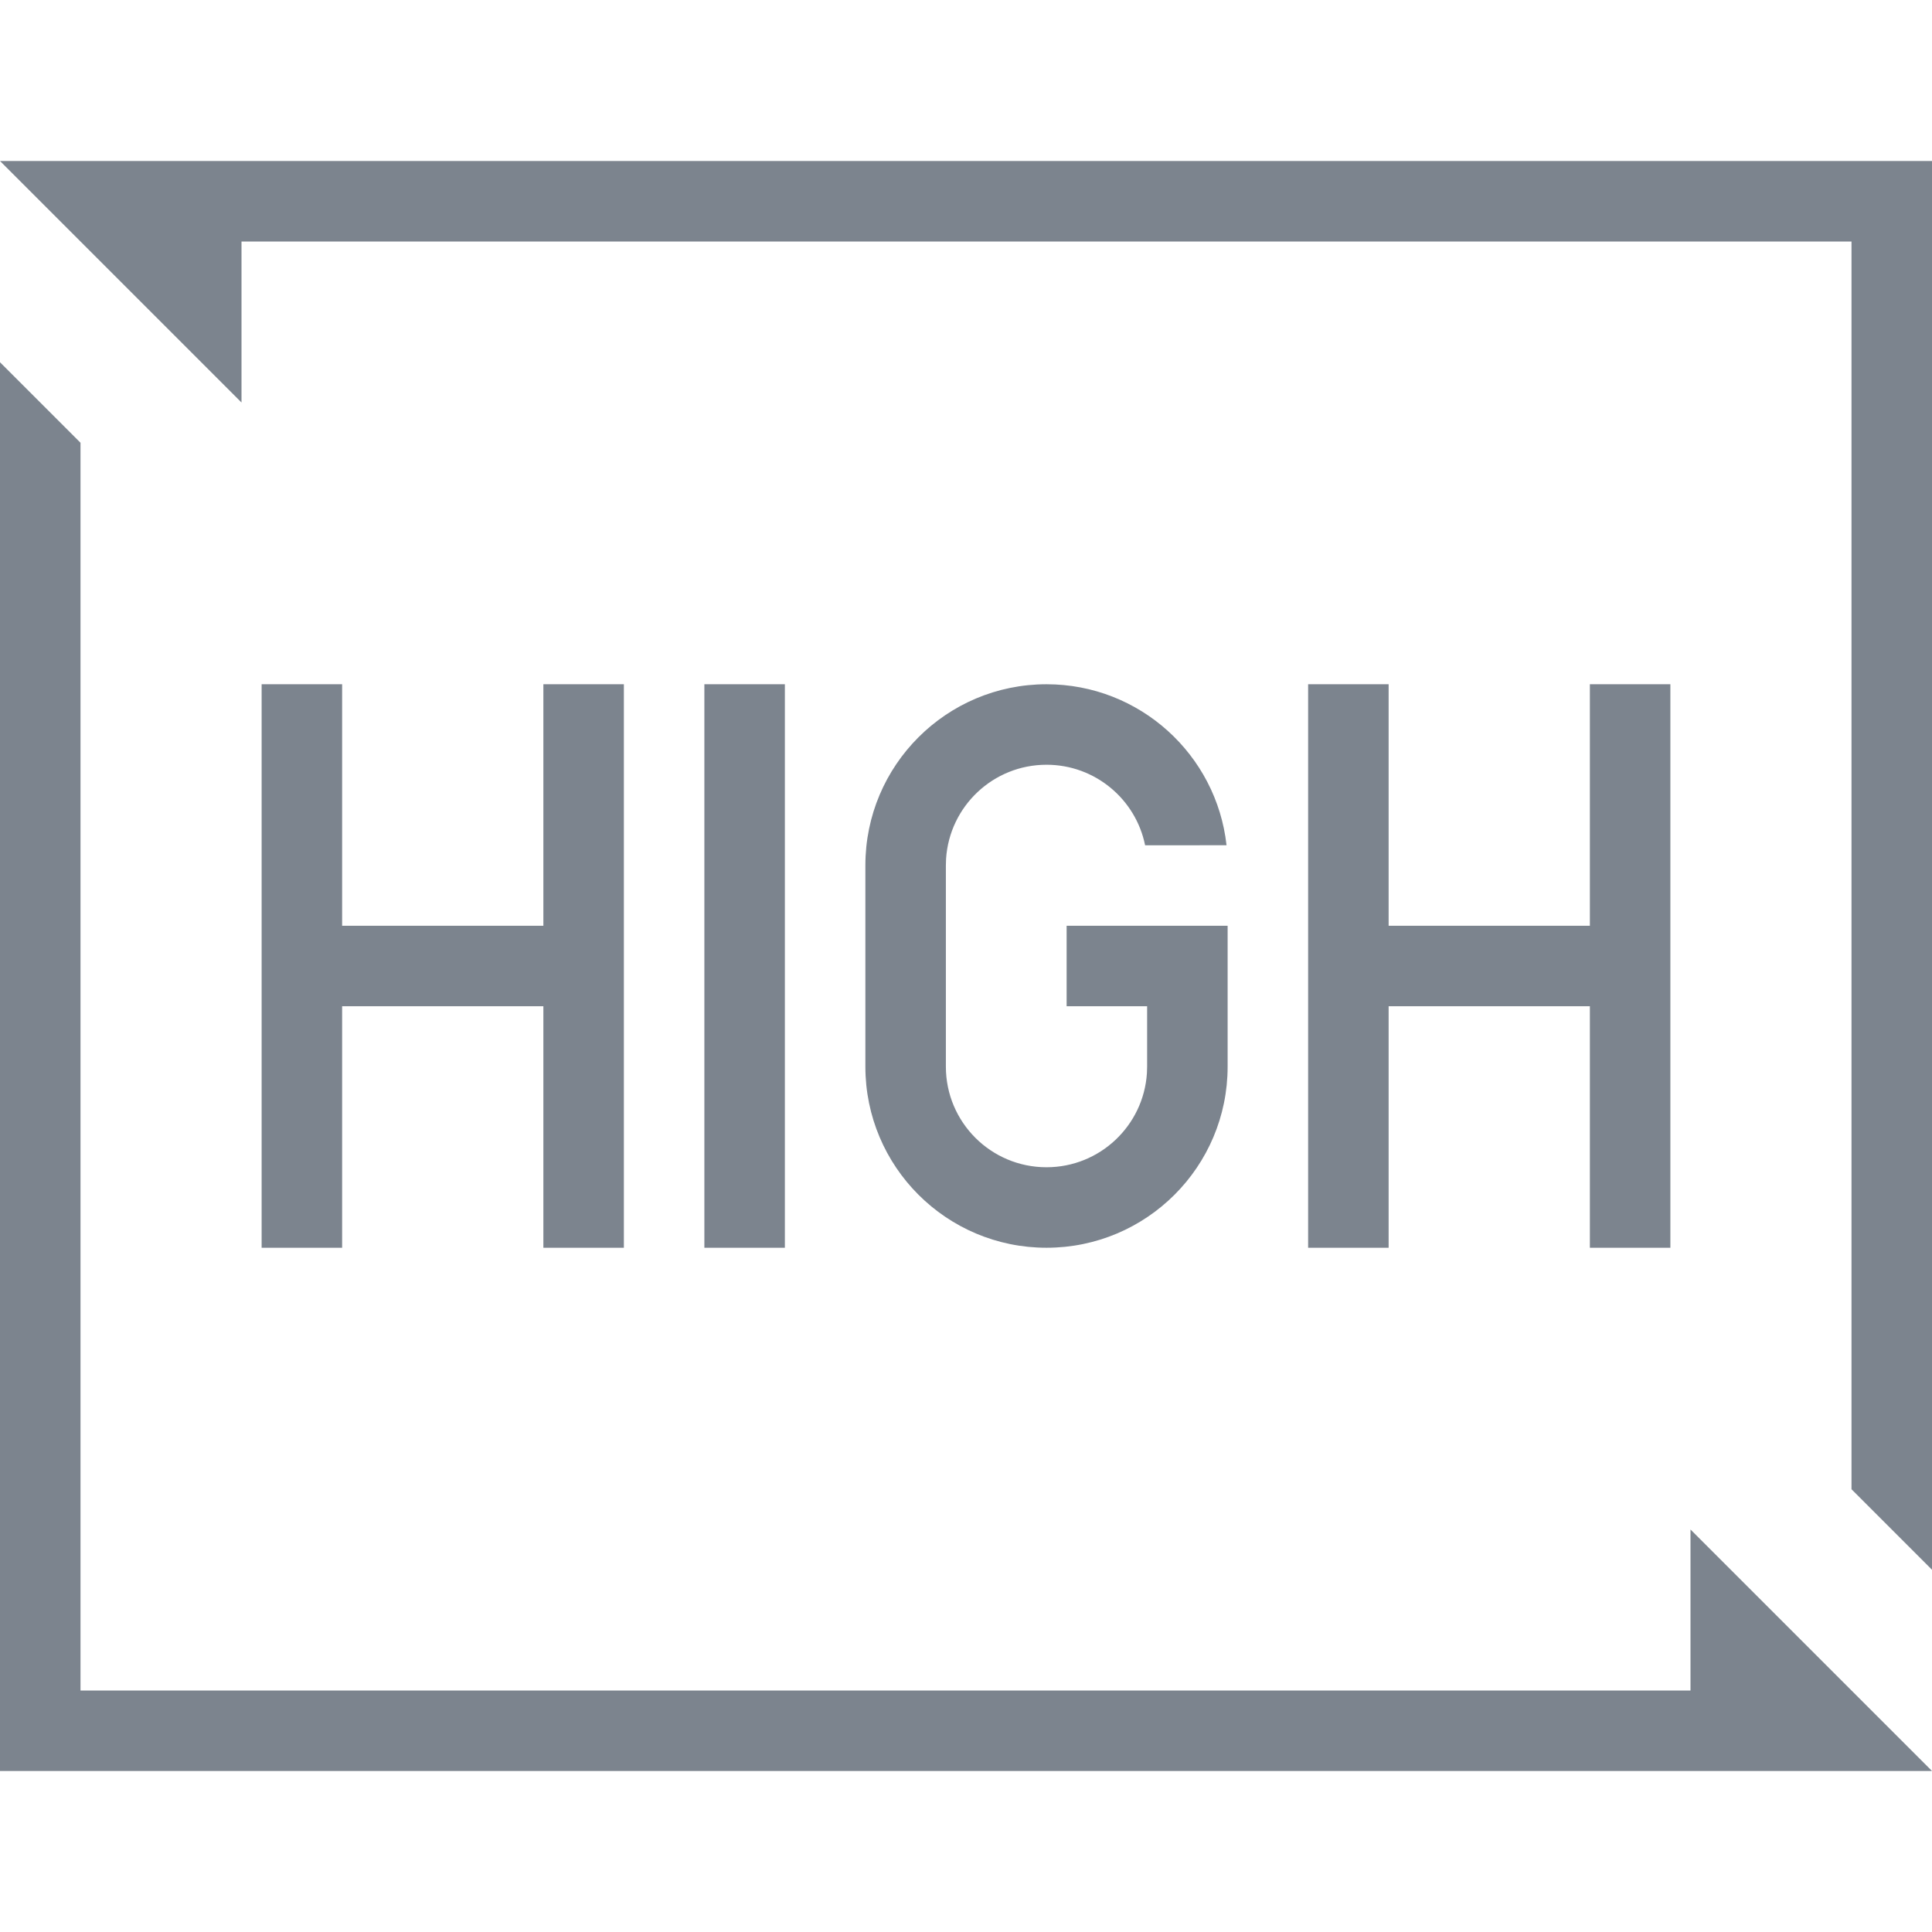 <?xml version="1.0" encoding="UTF-8"?>
<svg width="48px" height="48px" viewBox="0 0 48 48" version="1.1" xmlns="http://www.w3.org/2000/svg" xmlns:xlink="http://www.w3.org/1999/xlink">
    <title>图片滤镜（高级版）</title>
    <g id="图片滤镜（高级版）" stroke="none" stroke-width="1" fill="none" fill-rule="evenodd">
        <g id="编组">
            <g id="编组-8">
                <rect id="矩形" x="0" y="0" width="48" height="48"></rect>
                <path d="M42,42 L42,38 L48,44 L46,44 L0,44 L0,42 L0,9 L2,11 L2,42 L42,42 Z M2,4 L48,4 L48,6 L48,39 L46,37 L46,6 L6,6 L6,10 L0,4 L2,4 Z" id="Combined-Shape" fill="#7C848E" fill-rule="nonzero"></path>
            </g>
            <path d="M8.5,17 L8.5,23 L13.5,23 L13.5,17 L15.5,17 L15.5,31 L13.5,31 L13.5,25 L8.5,25 L8.5,31 L6.5,31 L6.5,17 L8.5,17 Z M19.5,17 L19.5,31 L17.5,31 L17.5,17 L19.5,17 Z M26,17 C28.316,17 30.224,18.75 30.473,21 L28.45,21.001 C28.219,19.859 27.21,19 26,19 C24.675,19 23.59,20.032 23.505,21.336 L23.5,21.5 L23.5,26.5 C23.5,27.881 24.619,29 26,29 C27.325,29 28.41,27.968 28.495,26.664 L28.5,26.5 L28.5,25 L26.5,25 L26.5,23 L30.5,23 L30.5,26.5 C30.5,28.985 28.485,31 26,31 C23.515,31 21.5,28.985 21.5,26.5 L21.5,21.5 C21.5,19.015 23.515,17 26,17 Z M34.5,17 L34.5,23 L39.5,23 L39.5,17 L41.5,17 L41.5,31 L39.5,31 L39.5,25 L34.5,25 L34.5,31 L32.5,31 L32.5,17 L34.5,17 Z" id="形状" fill="#7C848E"></path>
        </g>
    </g>
</svg>